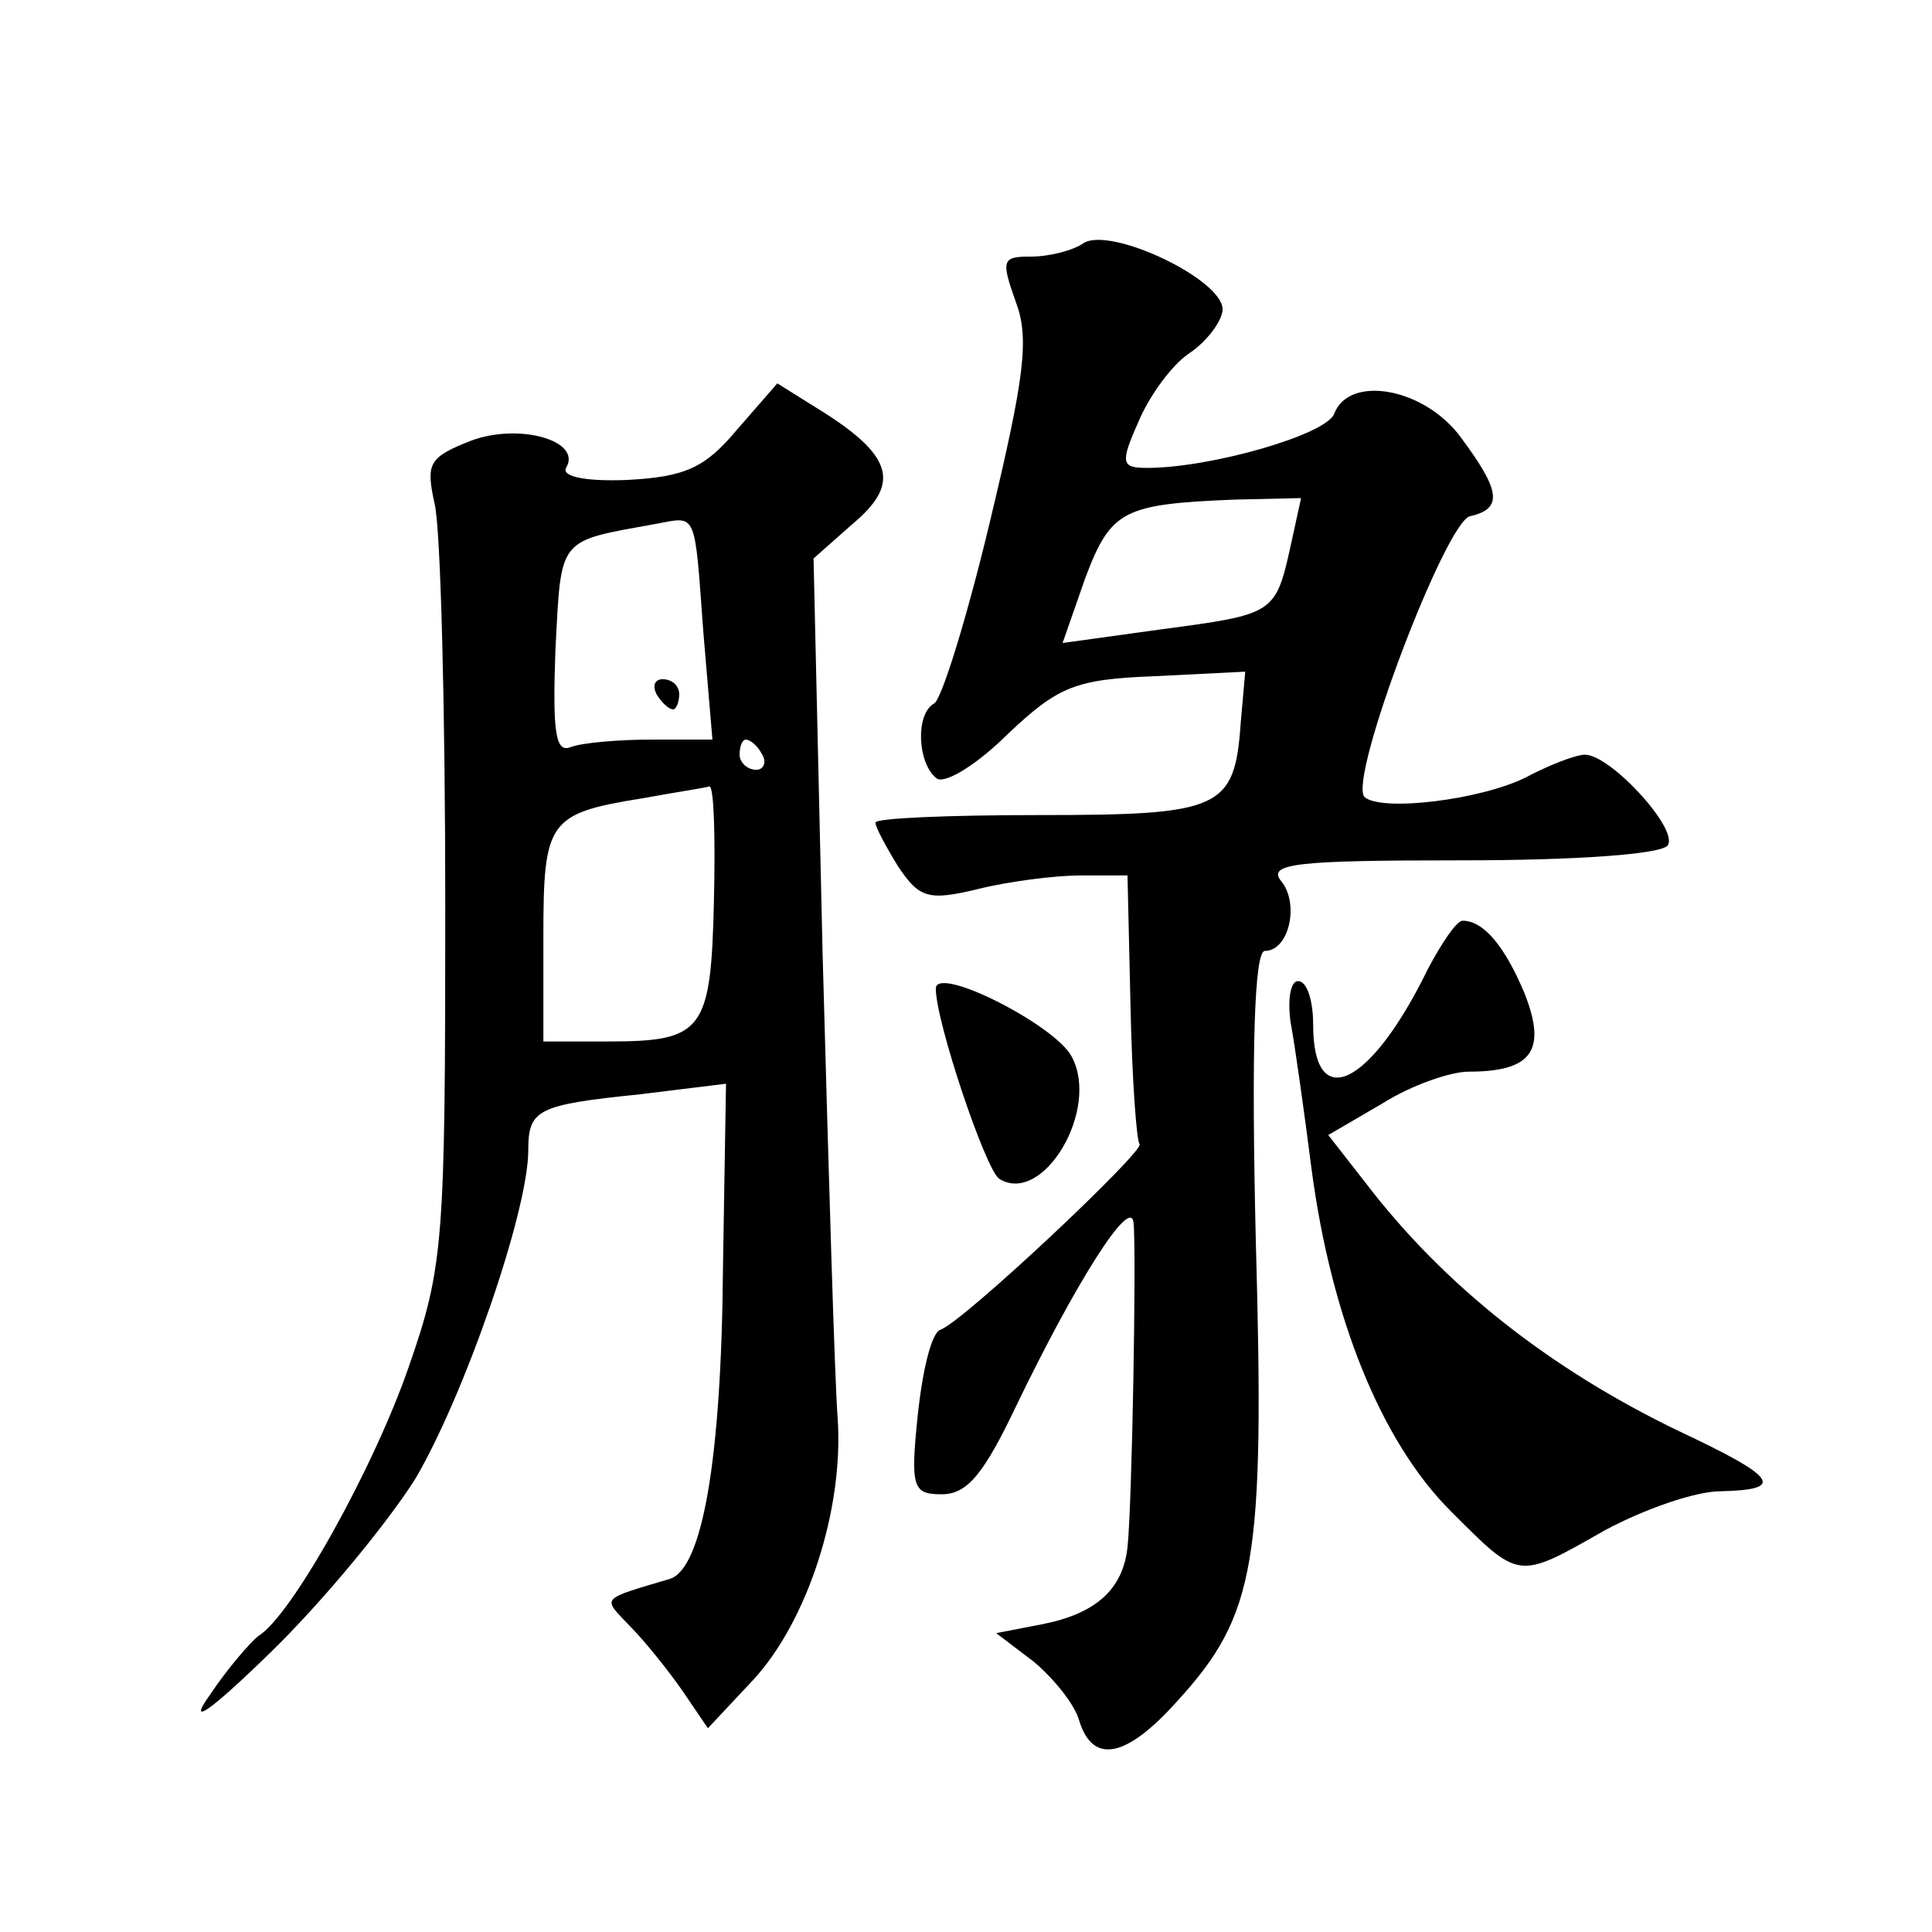 <?xml version="1.0" standalone="no"?>
<!DOCTYPE svg PUBLIC "-//W3C//DTD SVG 20010904//EN"
 "http://www.w3.org/TR/2001/REC-SVG-20010904/DTD/svg10.dtd">
<svg version="1.0" xmlns="http://www.w3.org/2000/svg"
 width="128pt" height="128pt" viewBox="0 0 128 128"
 preserveAspectRatio="xMidYMid meet">
<g transform="translate(0,128) scale(0.1,-0.1)"
fill="#0" stroke="none">
<path d="M718 1119 c-7 -5 -23 -9 -35 -9 -19 0 -20 -2 -10 -30 9 -24 6 -49 -17
-145 -15 -63 -32 -118 -37 -121 -13 -7 -11 -41 2 -50 6 -3 27 10 47 30 33 31 44
36 97 38 l60 3 -3 -34 c-4 -57 -13 -61 -133 -61 -60 0 -109 -2 -109 -5 0 -3 7 -16
15 -29 14 -21 20 -23 53 -15 20 5 51 9 68 9 l31 0 2 -87 c1 -48 4 -89 6 -91 4 -4
-117 -118 -132 -123 -6 -2 -12 -28 -15 -57 -5 -48 -3 -52 16 -52 17 0 28 14 49
58 39 81 76 140 78 122 2 -19 -1 -188 -4 -215 -3 -28 -21 -44 -56 -51 l-31 -6 25
-19 c13 -11 27 -28 30 -39 9 -29 31 -25 65 13 52 57 58 91 52 305 -3 126 -1 192
6 192 16 0 23 31 11 46 -10 12 10 14 119 14 76 0 133 4 137 10 7 11 -38 60 -55
60 -6 0 -24 -7 -39 -15 -30 -15 -96 -23 -107 -13 -11 12 54 183 70 186 22 5 20
17 -6 52 -24 33 -74 42 -84 16 -5 -14 -82 -36 -124 -36 -17 0 -18 3 -6 30 7 17
22 38 34 46 12 8 22 22 22 29 0 20 -74 55 -92 44z m137 -201 c-10 -45 -11 -45 -86
-55 l-65 -9 15 43 c17 45 25 49 99 52 l44 1 -7 -32z M488 995 c-21 -25 -34 -31
-73 -33 -26 -1 -43 2 -40 8 11 18 -31 30 -63 18 -28 -11 -30 -15 -24 -42 4 -17
7 -137 7 -266 0 -222 -1 -239 -24 -305 -23 -67 -78 -166 -100 -179 -5 -4 -20 -21
-32 -39 -15 -21 -1 -12 40 28 34 33 77 85 96 115 32 54 75 177 75 218 0 27 6 30
74 37 l57 7 -2 -121 c-1 -130 -14 -200 -35 -207 -47 -14 -45 -12 -27 -31 10 -10
26 -30 35 -43 l17 -25 30 32 c36 39 60 113 56 173 -2 25 -6 163 -10 308 l-6 262
26 23 c31 26 27 44 -18 73 l-32 20 -27 -31z m-22 -134 l6 -71 -40 0 c-22 0 -46
-2 -54 -5 -10 -4 -12 10 -10 65 4 75 1 71 67 83 27 5 25 9 31 -72z m39 -81 c3 -5
1 -10 -4 -10 -6 0 -11 5 -11 10 0 6 2 10 4 10 3 0 8 -4 11 -10z m-32 -97 c-2 -86
-7 -93 -70 -93 l-43 0 0 69 c0 77 3 82 65 92 22 4 42 7 45 8 3 0 4 -33 3 -76z M435
820 c3 -5 8 -10 11 -10 2 0 4 5 4 10 0 6 -5 10 -11 10 -5 0 -7 -4 -4 -10z M946
638 c-38 -78 -76 -96 -76 -37 0 16 -4 29 -10 29 -5 0 -7 -12 -5 -27 3 -16 9 -59
14 -98 13 -98 46 -180 92 -226 46 -46 44 -46 102 -13 26 14 60 26 77 26 43 1 38
9 -28 40 -85 41 -155 96 -207 164 l-25 32 36 21 c19 12 45 21 57 21 42 0 52 14
37 52 -13 31 -27 48 -41 48 -4 0 -14 -15 -23 -32z M620 625 c0 -22 33 -120 42 -126
29 -18 67 46 48 81 -11 21 -90 61 -90 45z"/>
</g>
</svg>
